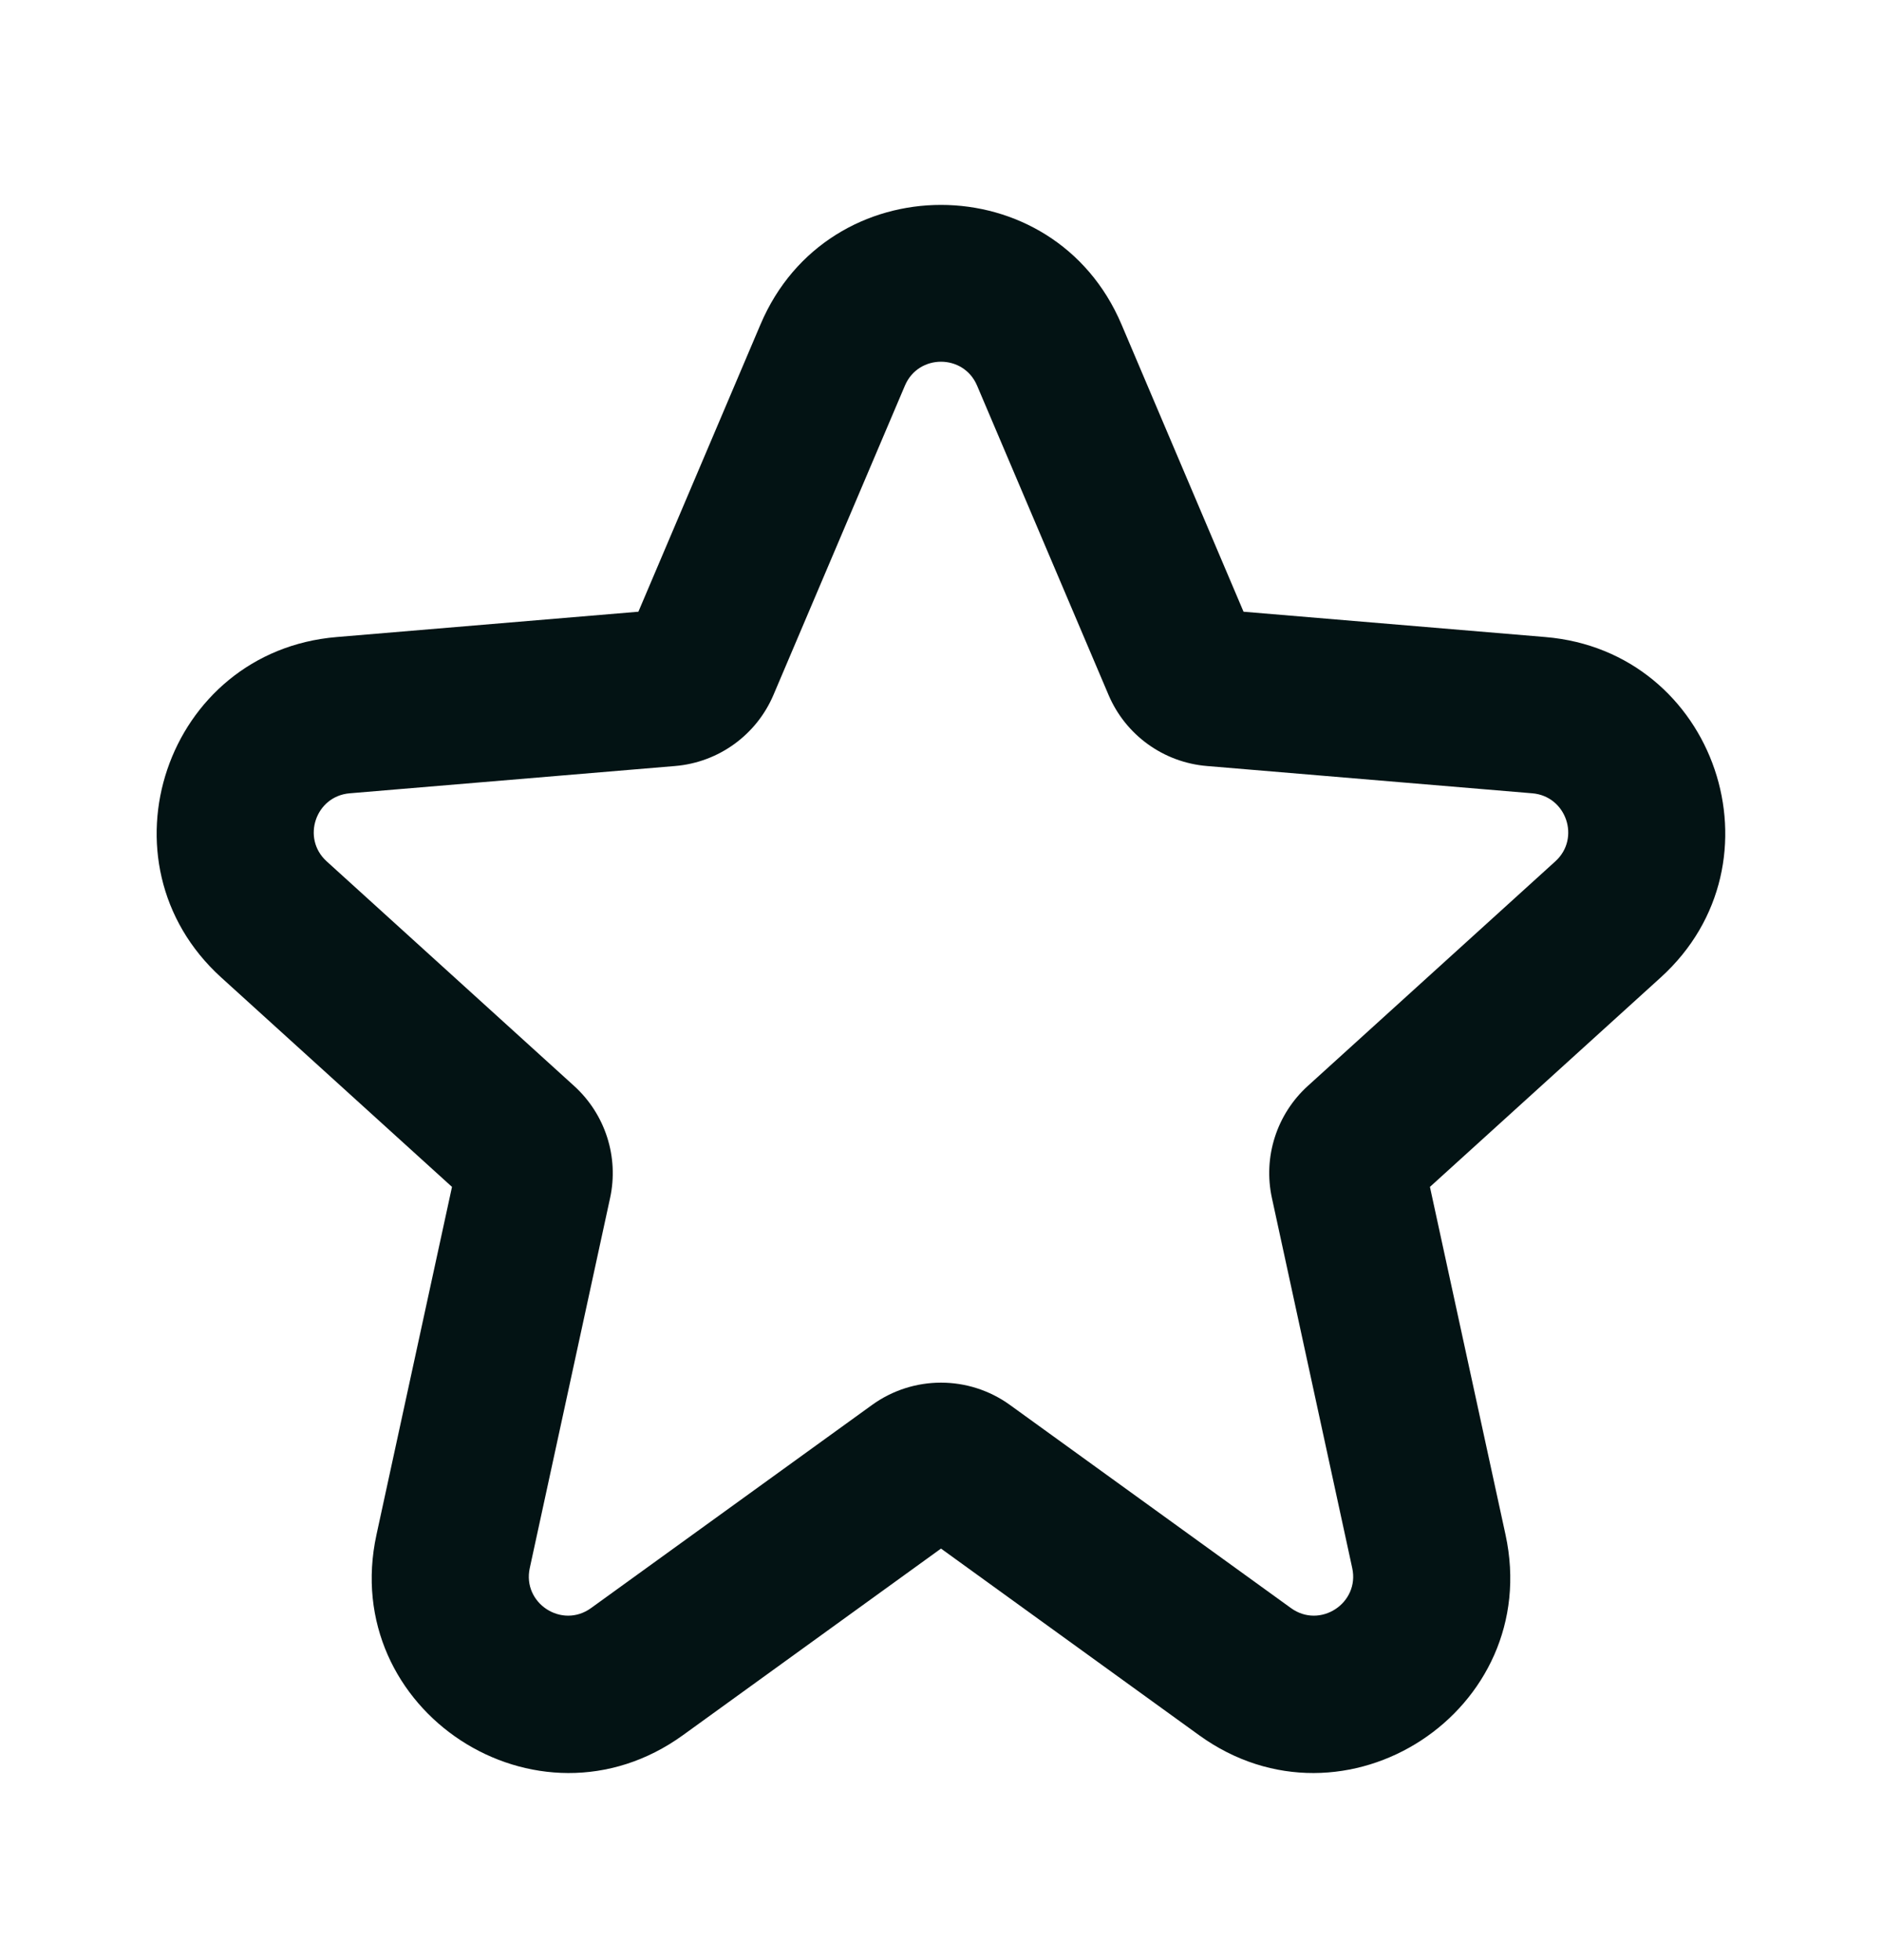 <svg xmlns="http://www.w3.org/2000/svg" fill="none" viewBox="0 0 24 25" height="25" width="24">
<path fill="#031314" d="M9.699 4.136C10.561 2.106 13.438 2.106 14.301 4.136L15.858 7.802L19.707 8.125C21.884 8.307 22.796 10.999 21.178 12.467L18.235 15.138L19.199 19.574C19.685 21.816 17.149 23.475 15.291 22.131L12 19.751L8.709 22.131C6.85 23.475 4.314 21.816 4.801 19.574L5.764 15.138L2.821 12.467C1.203 10.999 2.115 8.307 4.293 8.125L8.141 7.802L9.699 4.136ZM12.46 4.918C12.288 4.512 11.712 4.512 11.54 4.918L9.864 8.862C9.647 9.374 9.163 9.724 8.609 9.77L4.46 10.118C4.024 10.154 3.842 10.693 4.166 10.986L7.322 13.851C7.719 14.212 7.894 14.757 7.78 15.28L6.756 19.999C6.658 20.447 7.165 20.779 7.537 20.51L11.121 17.919C11.646 17.54 12.354 17.54 12.879 17.919L16.463 20.51C16.834 20.779 17.342 20.447 17.244 19.999L16.22 15.28C16.106 14.757 16.28 14.212 16.677 13.851L19.834 10.986C20.158 10.693 19.975 10.154 19.54 10.118L15.391 9.77C14.836 9.724 14.353 9.374 14.136 8.862L12.46 4.918Z" clip-rule="evenodd" fill-rule="evenodd"></path>
</svg>
